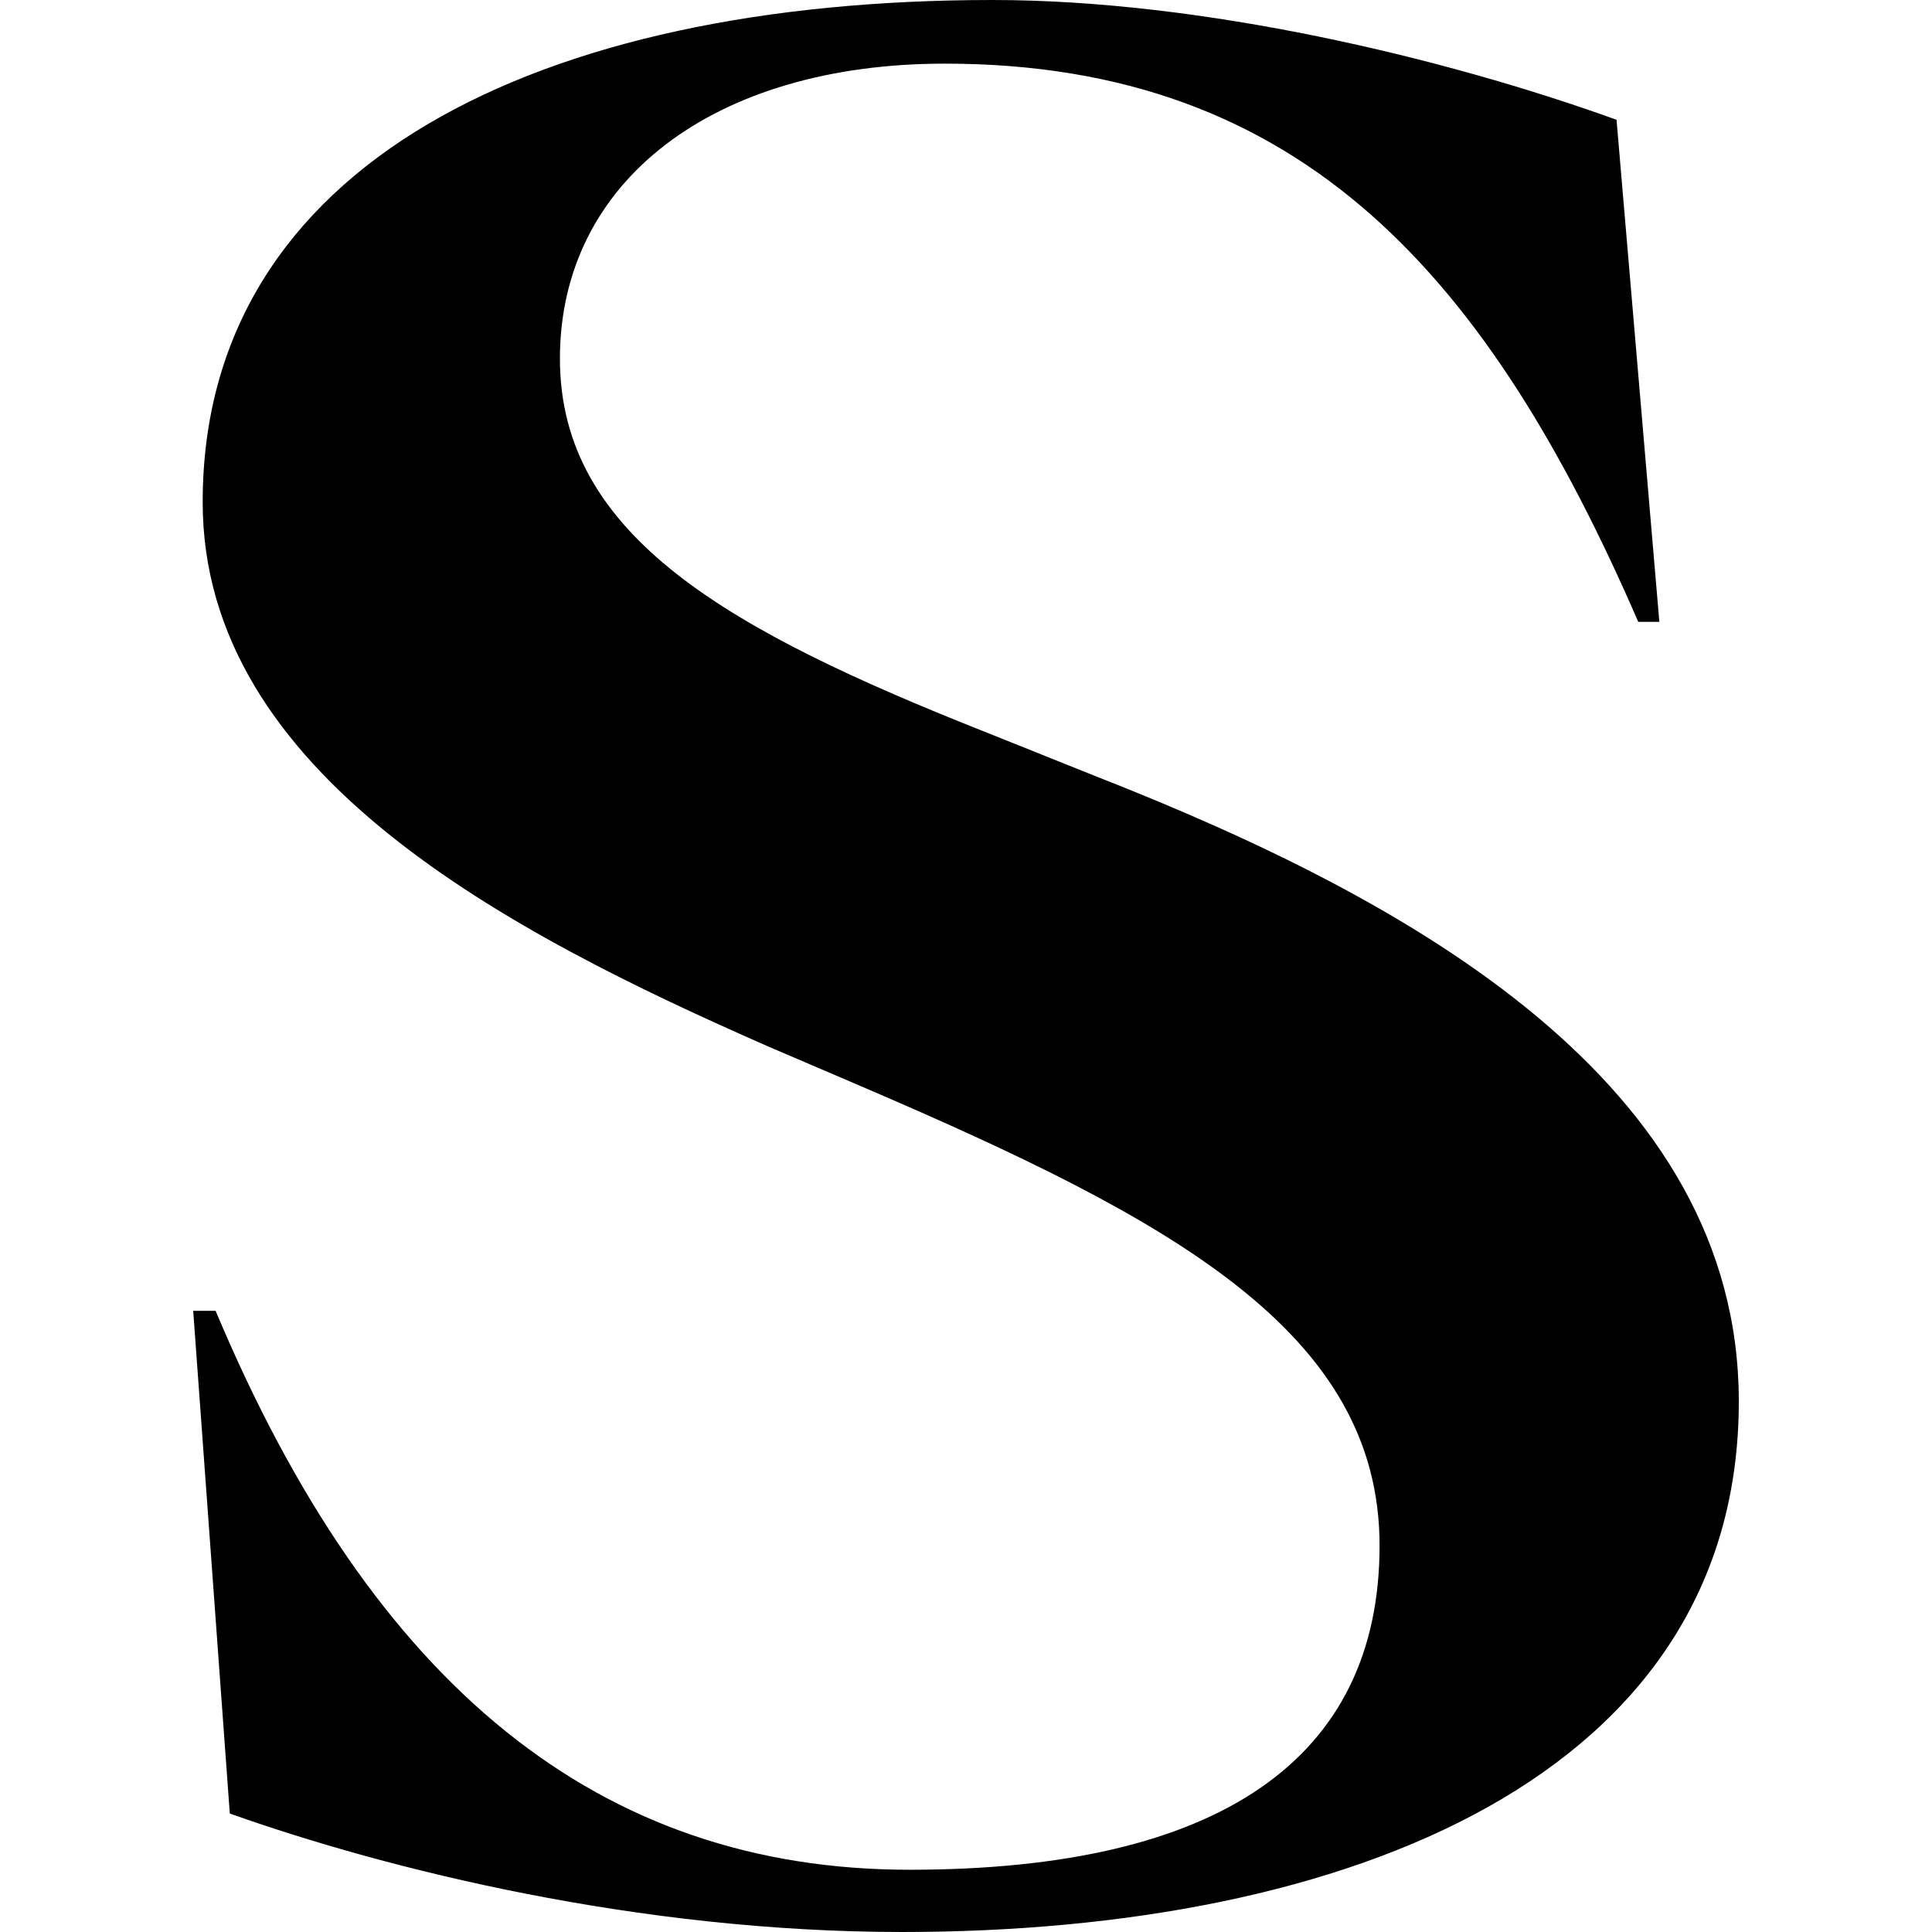 <svg width="32" height="32" viewBox="0 0 32 32" fill="none" xmlns="http://www.w3.org/2000/svg">
<path d="M3.807 30.05L3.2 21.711H3.571C6.192 27.954 9.949 30.969 15.066 30.969C20.184 30.969 22.85 29.142 22.85 25.6C22.85 22.058 19.397 20.198 14.335 18.023L12.738 17.339C8.419 15.445 3.357 12.822 3.357 8.317C3.357 2.712 8.936 0 16.439 0C19.914 0 23.918 0.953 26.775 1.984L27.484 10.3H27.135C24.672 4.629 21.601 1.054 15.651 1.054C11.827 1.054 9.274 2.993 9.274 5.94C9.274 8.888 12.086 10.446 16.326 12.127L18.204 12.879C23.367 14.907 28.8 17.922 28.8 23.213C28.8 29.411 22.332 32 14.943 32C10.579 32 6.428 30.969 3.807 30.038V30.05Z" fill="black"/>
</svg>
